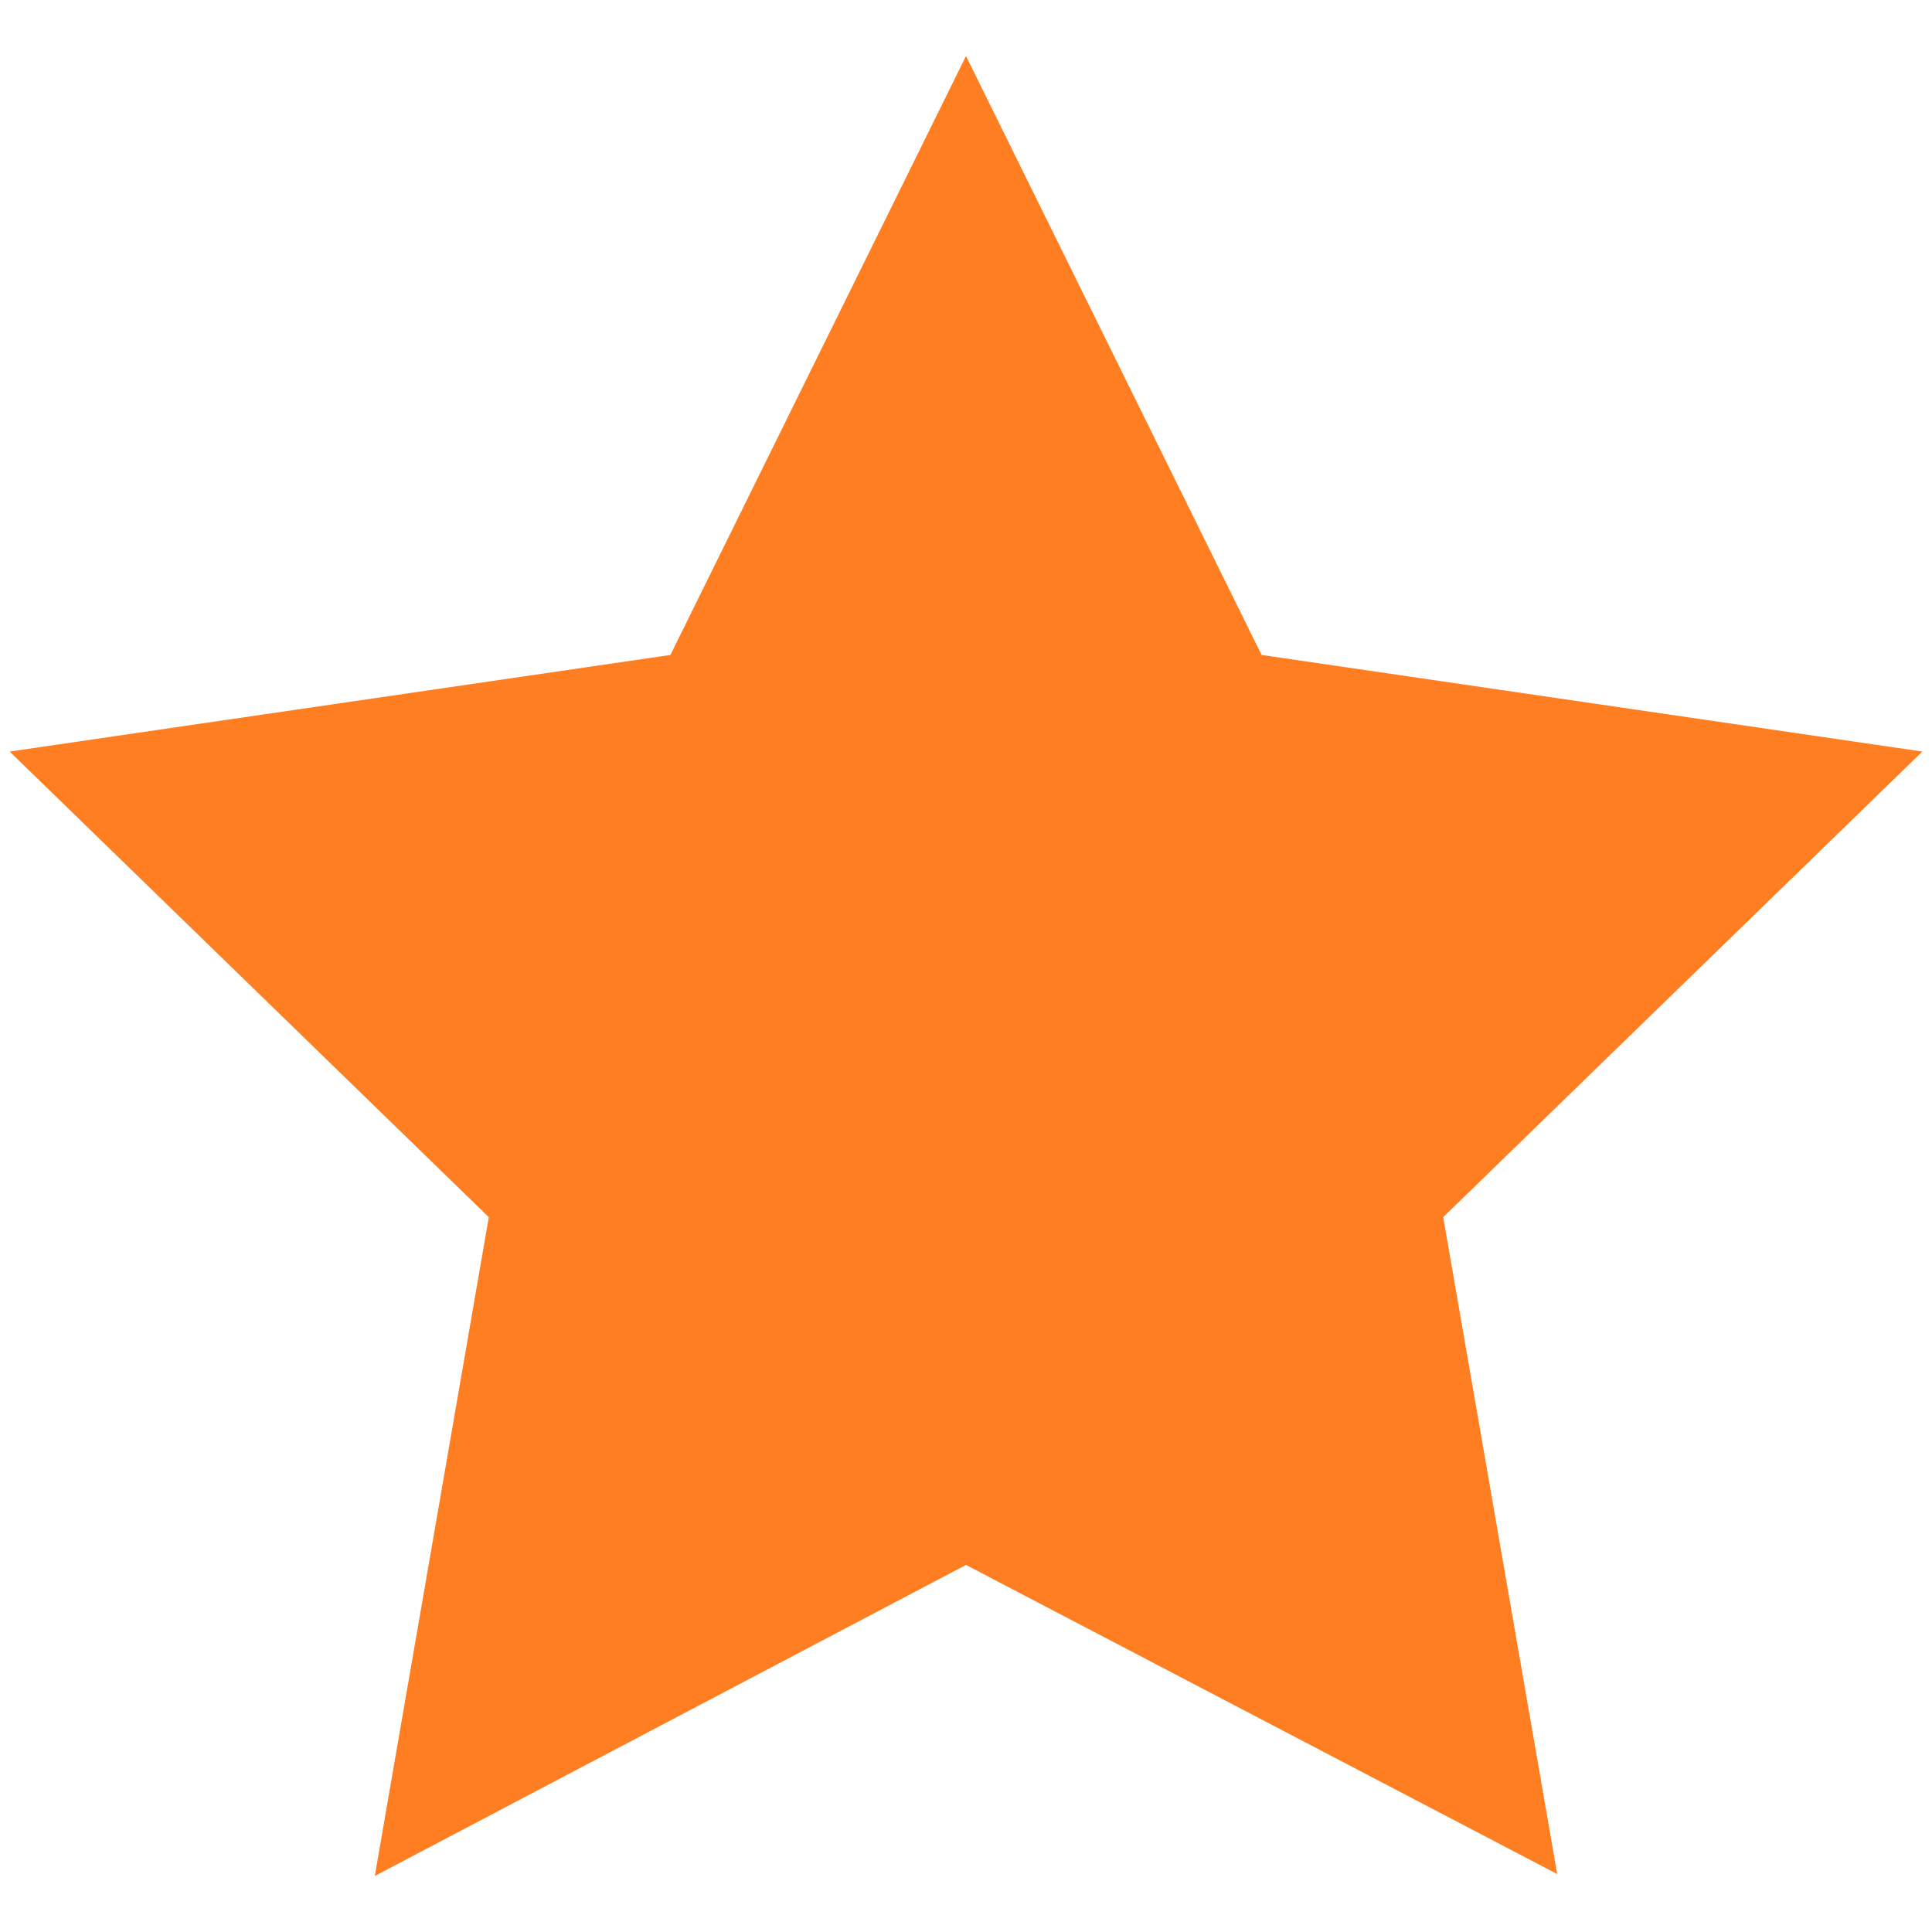 <svg xmlns="http://www.w3.org/2000/svg" width="100" height="100" version="1.2" baseProfile="tiny"><path fill="#FF7E21" d="M65.3 33.9l34.2 5L74.7 63l5.9 34L50 81 19.4 97.1 25.3 63 .5 38.9l34.2-5L50 2.9"/></svg>